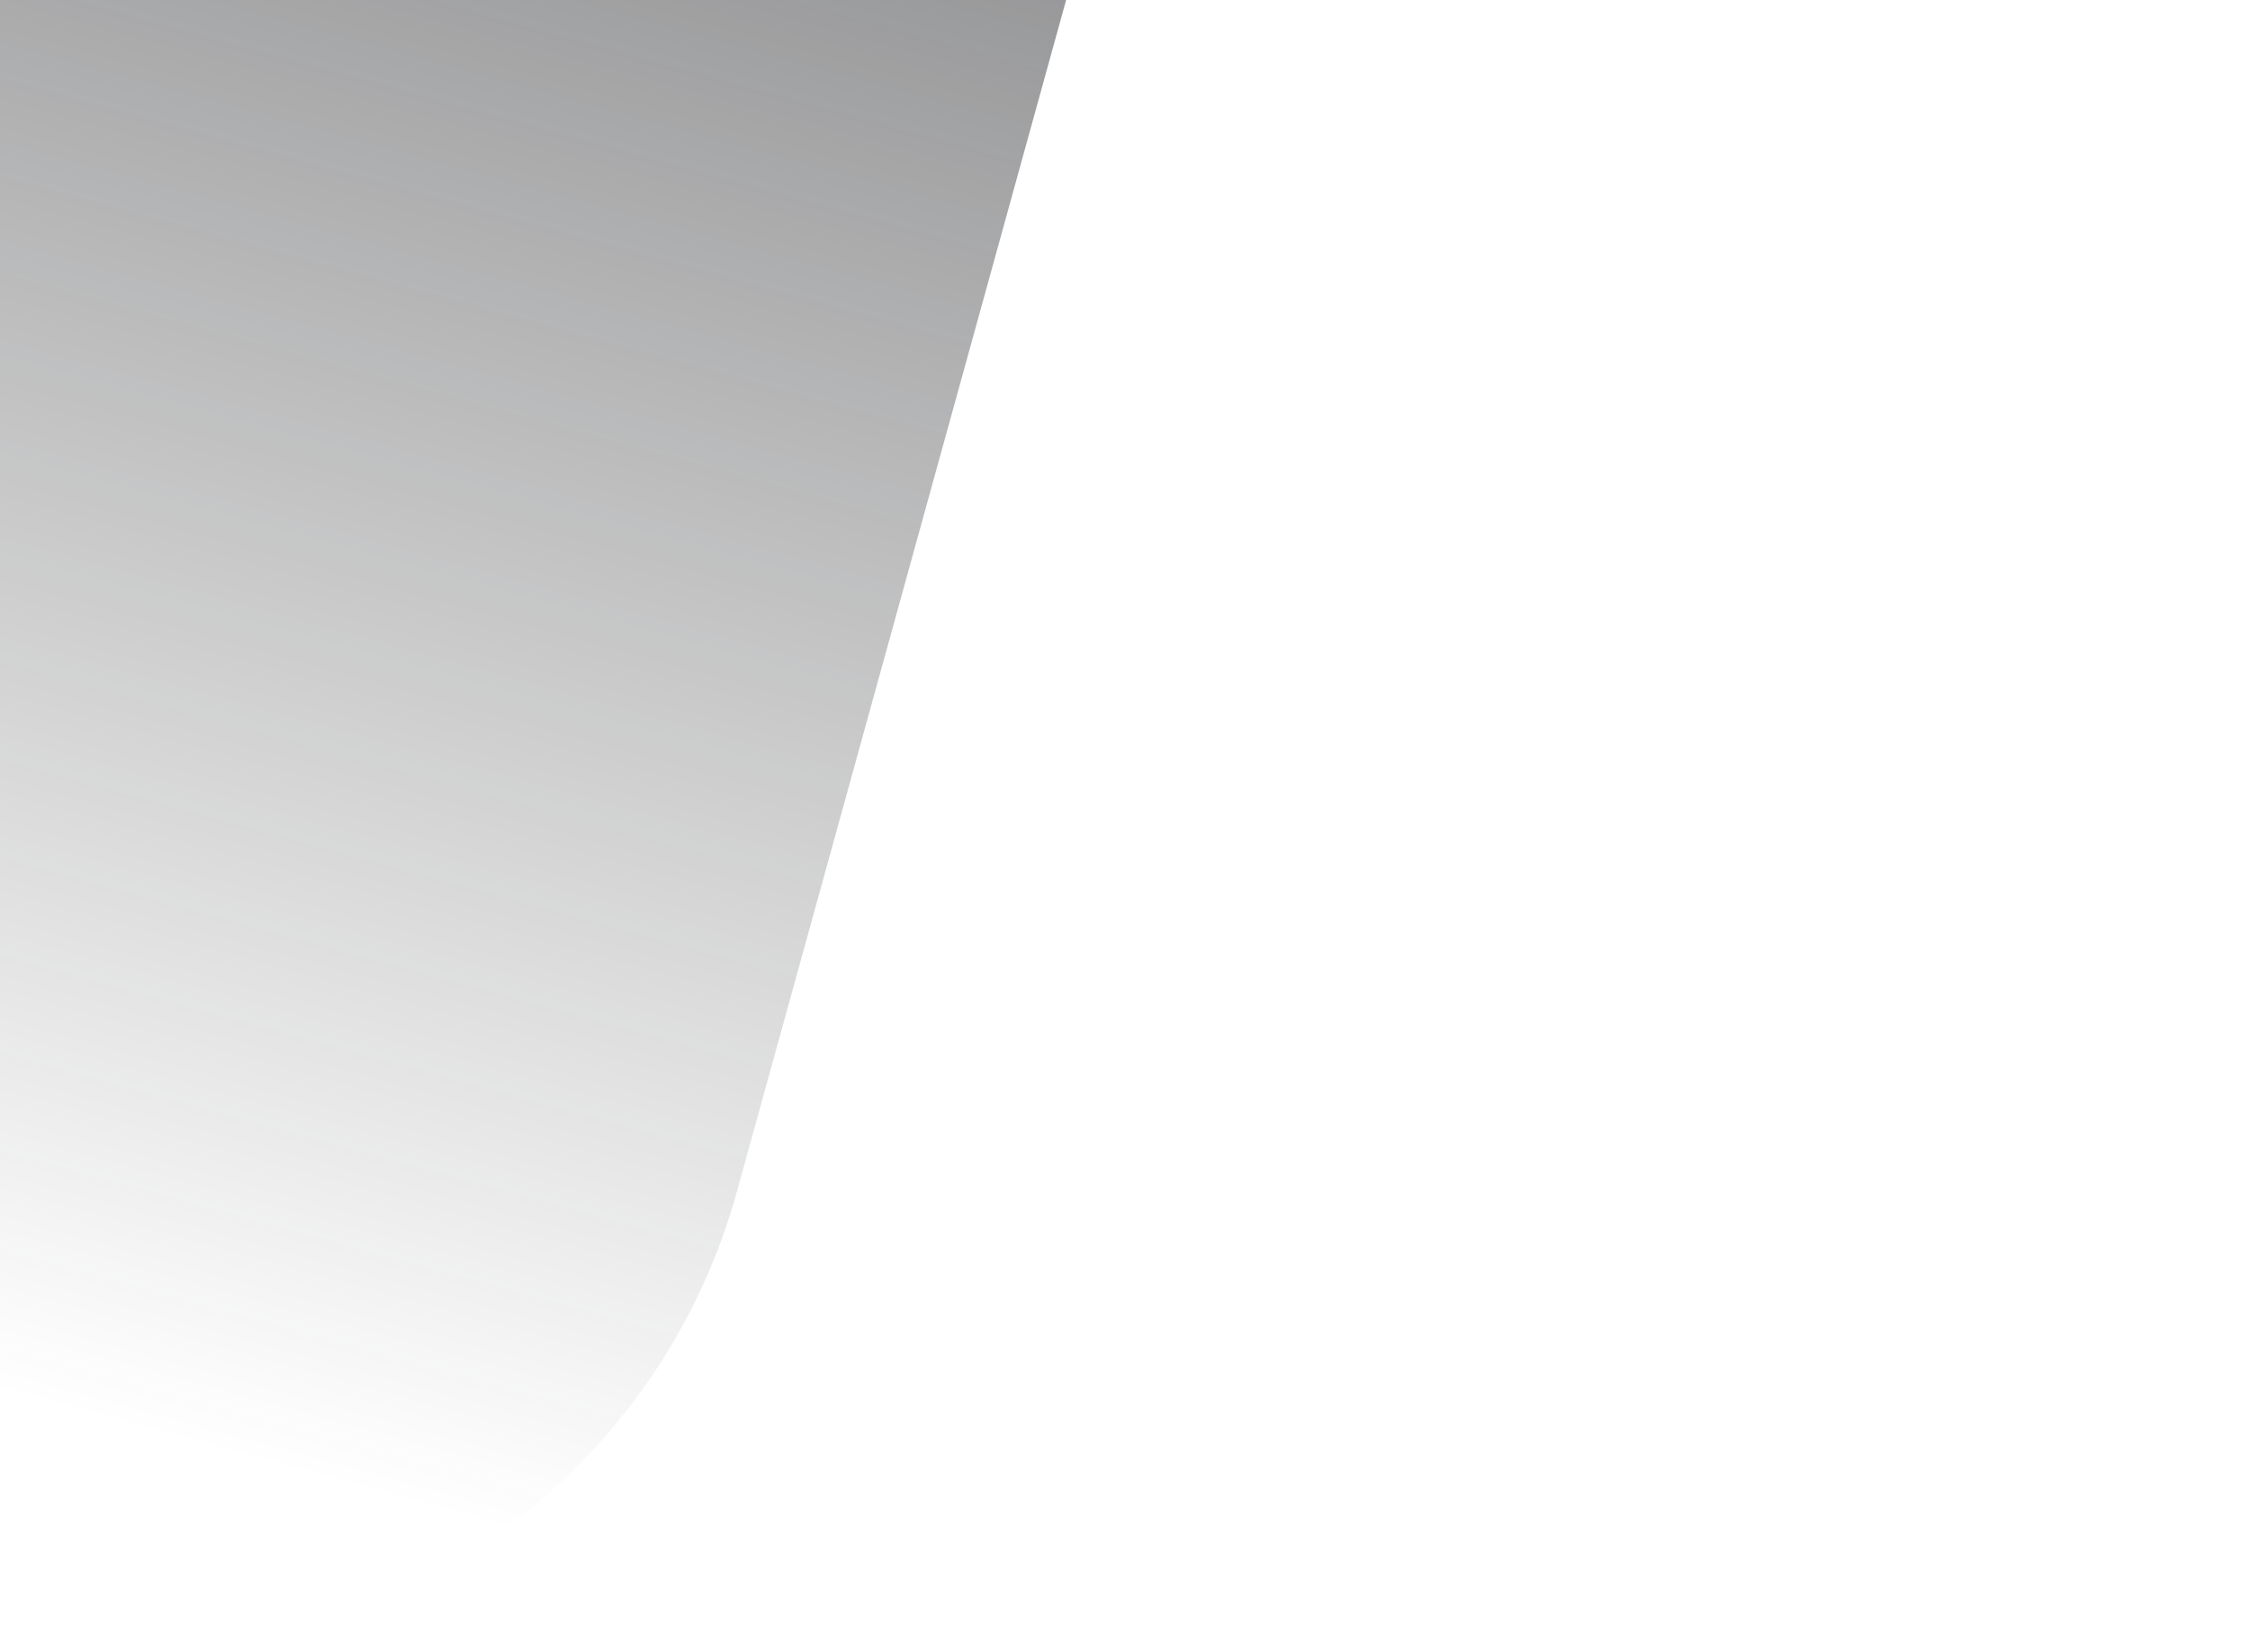 <?xml version="1.0" encoding="UTF-8"?> <svg xmlns="http://www.w3.org/2000/svg" width="629" height="462" viewBox="0 0 629 462" fill="none"><path d="M36.312 462C113.605 462 184.54 410.925 206.021 333.147L622.664 -1175.27C648.428 -1268.57 593.286 -1364.99 499.532 -1390.7C405.777 -1416.33 308.877 -1361.46 283.046 -1268.17L-133.664 240.252C-159.428 333.546 -104.286 429.97 -10.532 455.674C5.128 459.936 20.854 462 36.312 462Z" fill="url(#paint0_linear_38_2212)"></path><defs><linearGradient id="paint0_linear_38_2212" x1="-1.756" y1="389.055" x2="254.986" y2="-548.688" gradientUnits="userSpaceOnUse"><stop stop-color="#242528" stop-opacity="0"></stop><stop offset="1" stop-color="#242528"></stop></linearGradient></defs></svg> 